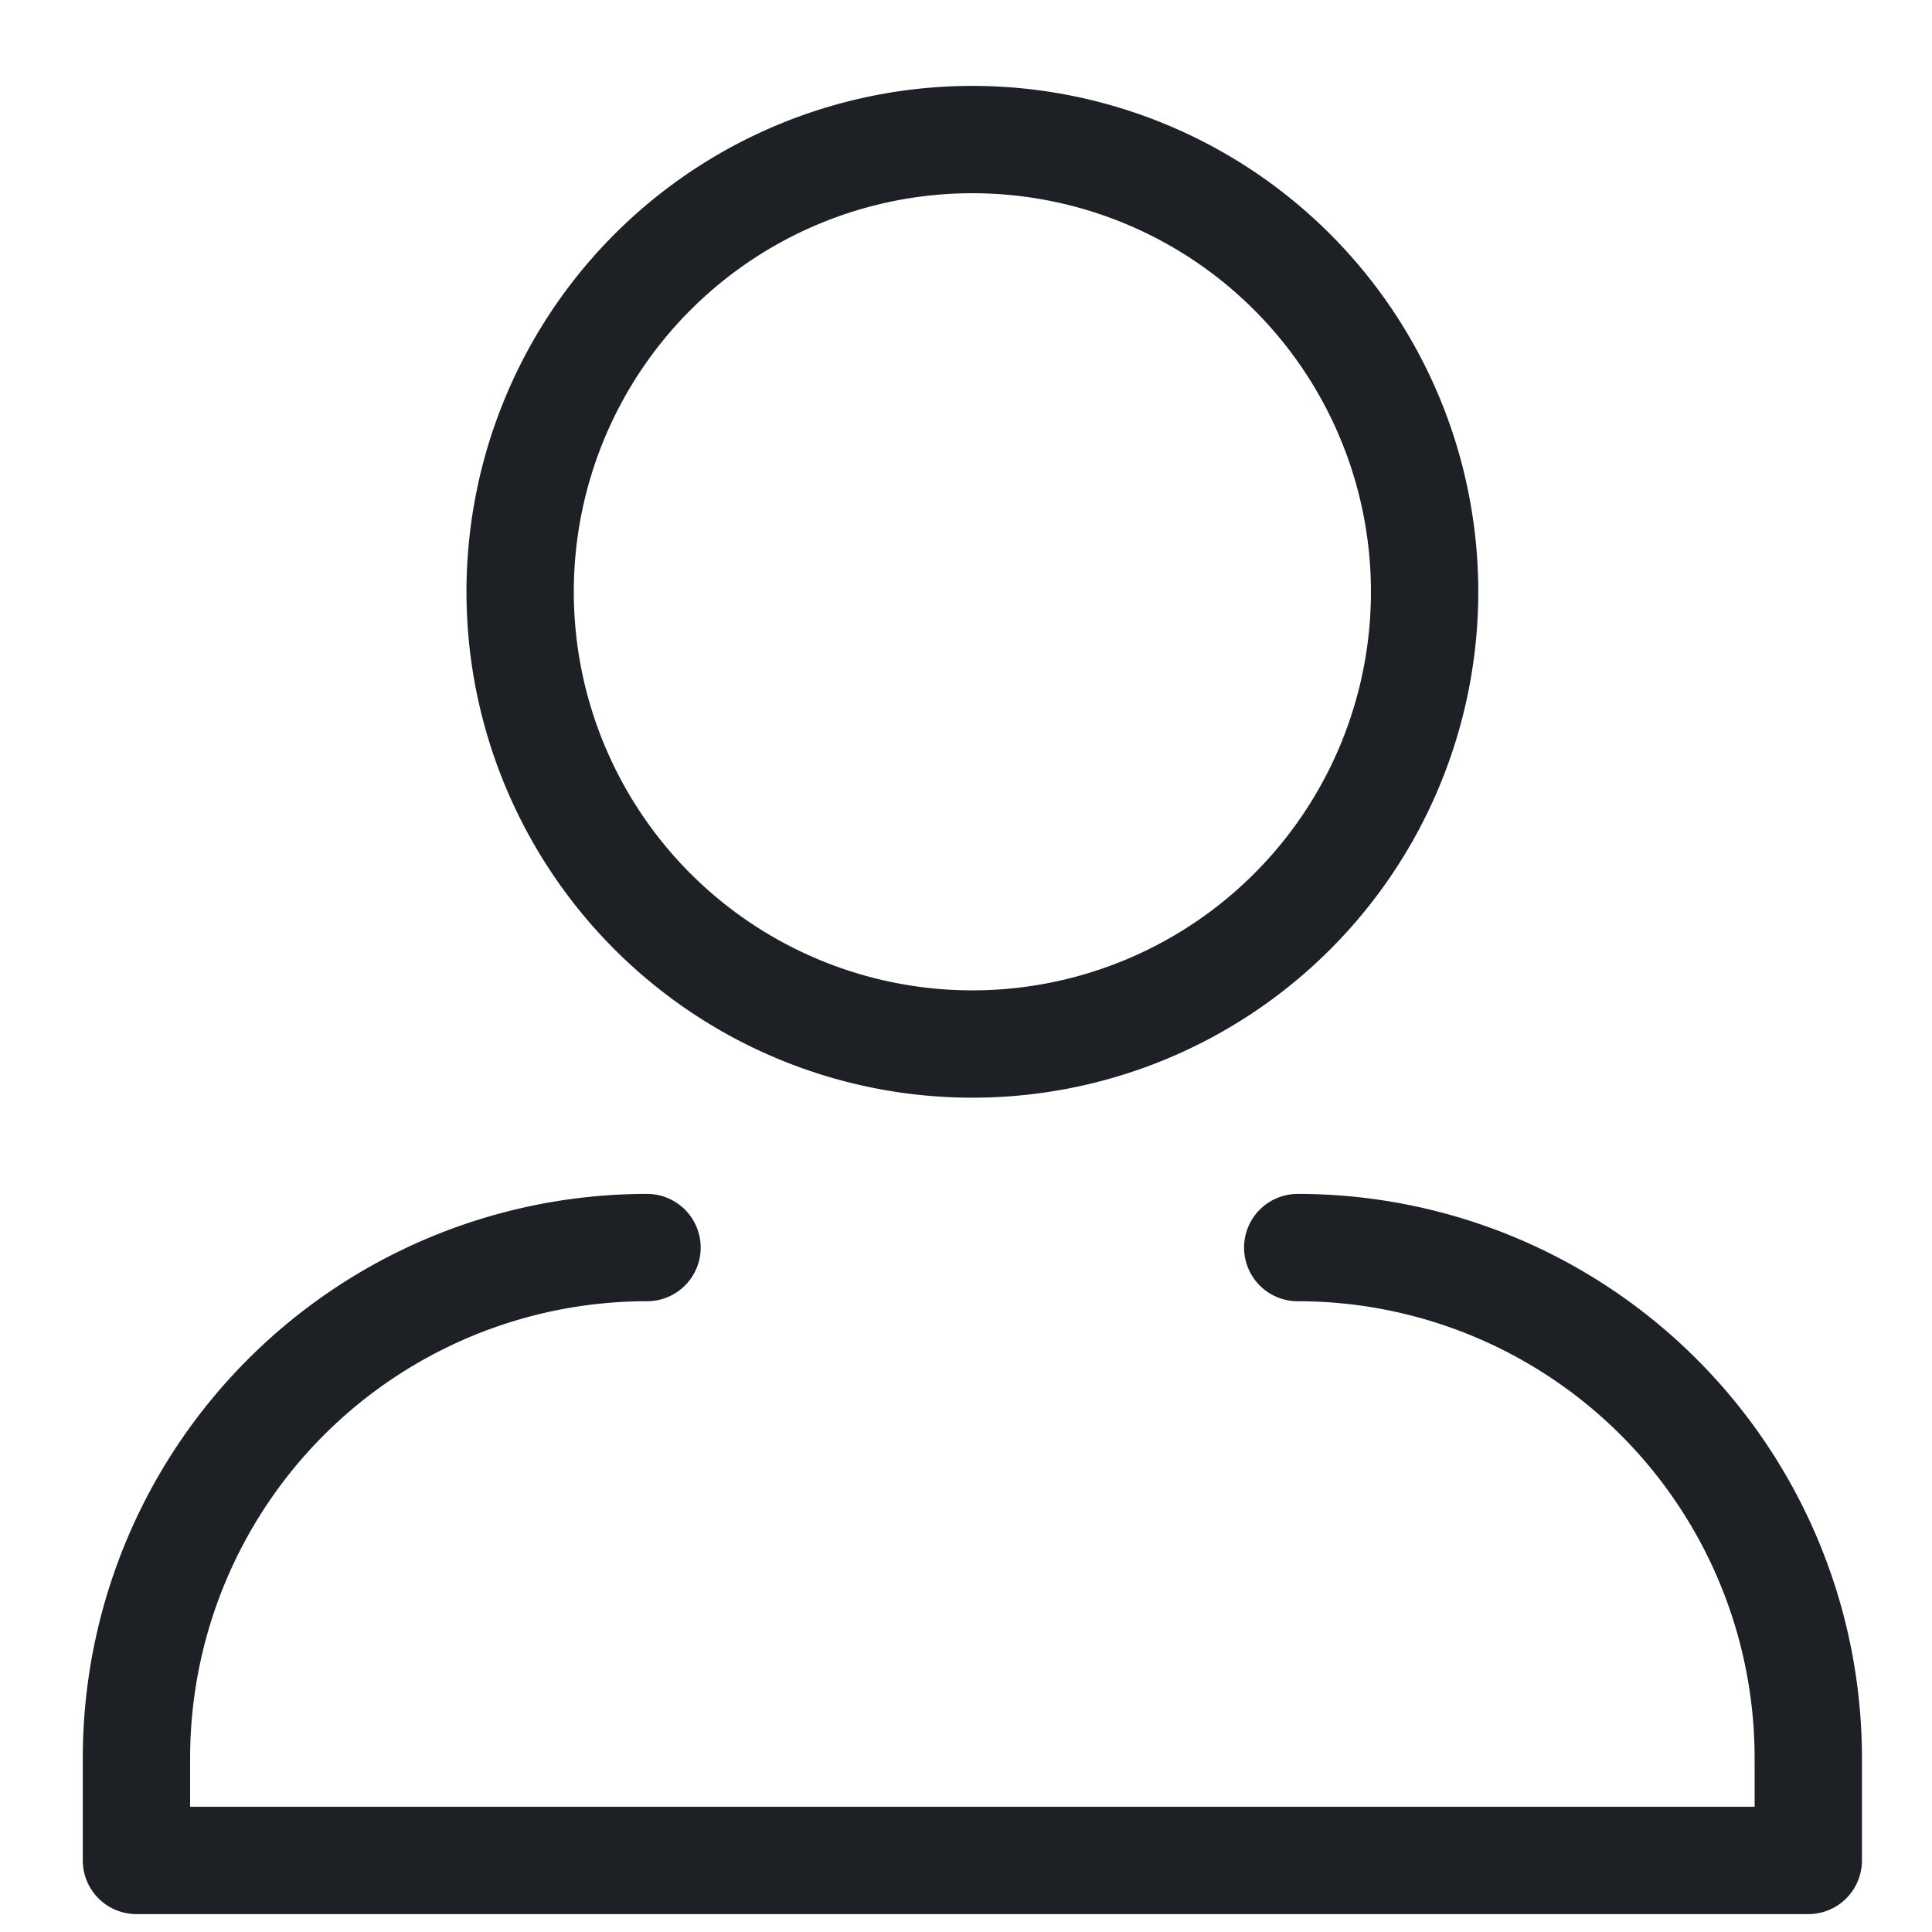 <svg xmlns="http://www.w3.org/2000/svg" width="27" height="27" viewBox="0 0 27 27"><g><g><g transform="rotate(-22.694 13.59 8.27)"><path fill="none" stroke="#1d2125" stroke-linecap="round" stroke-linejoin="round" stroke-miterlimit="20" stroke-width="1.5" d="M7.269 8.27a6.32 6.32 0 1 1 12.64 0 6.32 6.32 0 0 1-12.64 0z"/></g><g><path fill="none" stroke="#1d2125" stroke-linecap="round" stroke-linejoin="round" stroke-miterlimit="20" stroke-width="1.5" d="M18.136 17.435a7.135 7.135 0 0 1 7.135 7.135V26H1.907v0-1.43a7.135 7.135 0 0 1 7.135-7.135"/></g></g></g></svg>